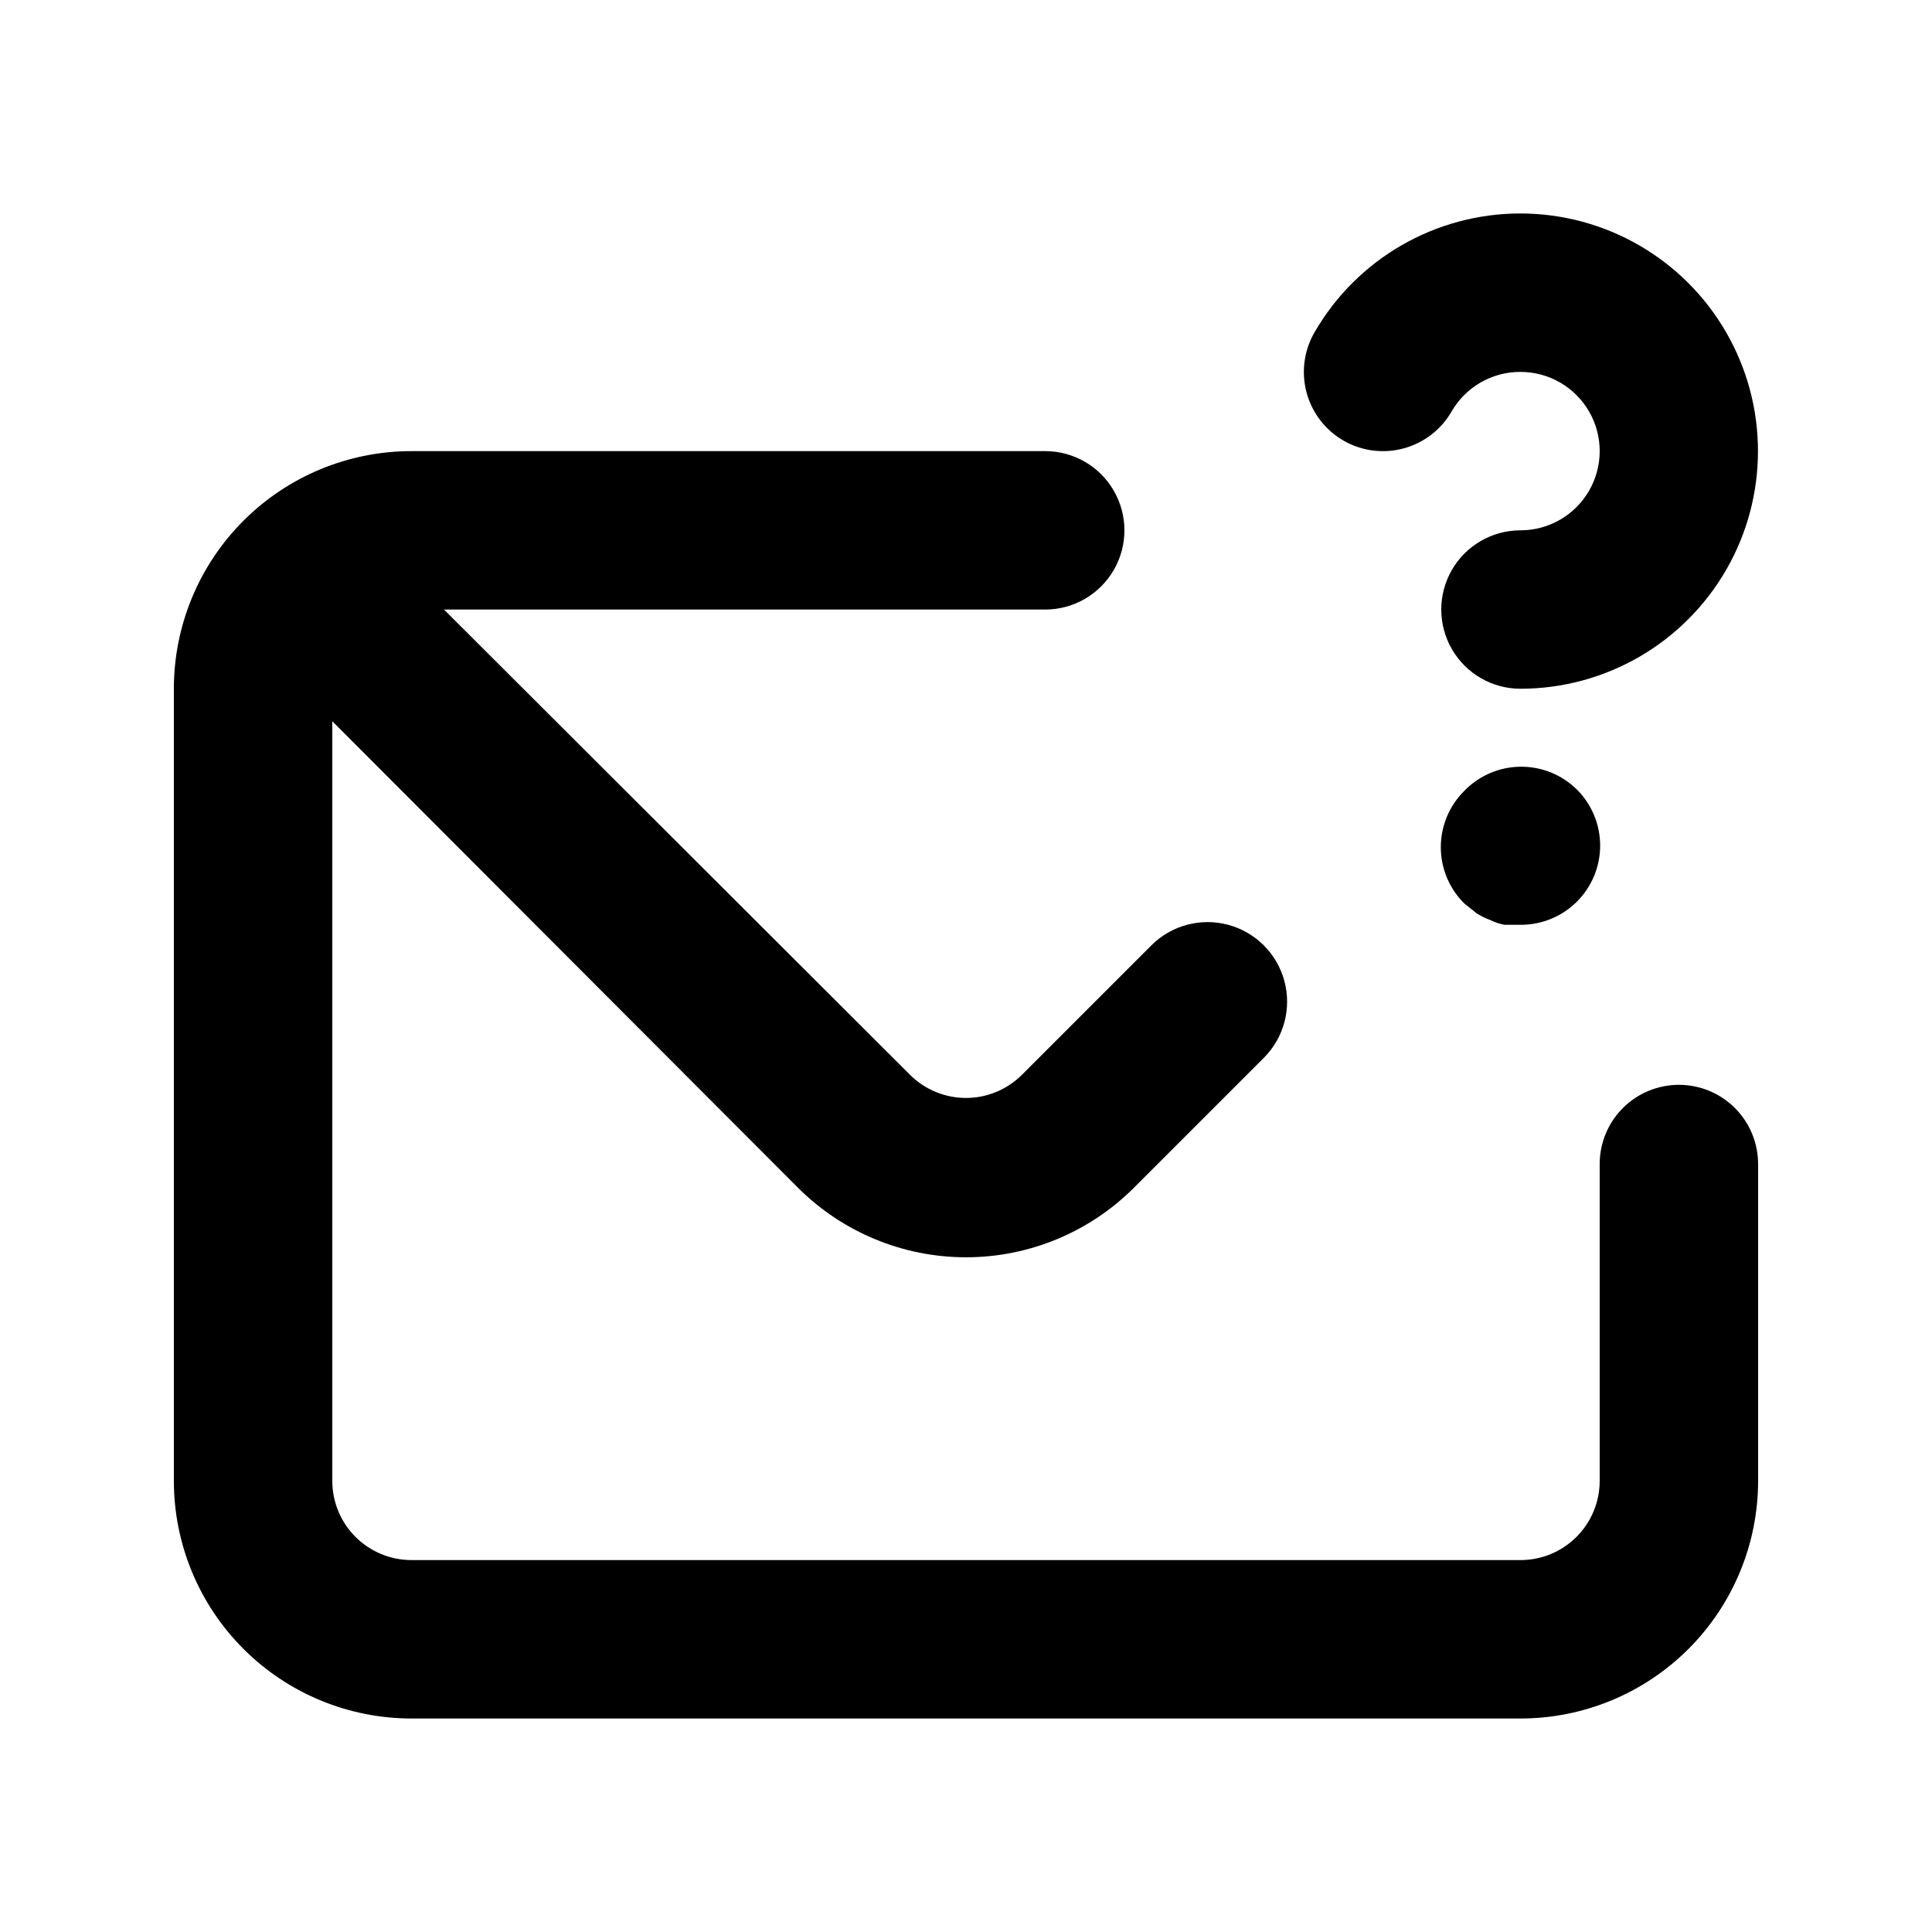 <?xml version="1.0" encoding="UTF-8"?>
<!-- Uploaded to: ICON Repo, www.iconrepo.com, Generator: ICON Repo Mixer Tools -->
<svg fill="#000000" width="800px" height="800px" version="1.1" viewBox="144 144 512 512" xmlns="http://www.w3.org/2000/svg">
 <path d="m500.13 260.82c4.82 2.738 10.527 3.457 15.879 2 5.348-1.453 9.902-4.965 12.672-9.766 1.852-3.203 4.512-5.863 7.719-7.707 3.207-1.84 6.844-2.805 10.543-2.789 7.5 0 14.43 4 18.18 10.496 3.75 6.496 3.75 14.496 0 20.992s-10.68 10.496-18.18 10.496-14.43 4-18.18 10.496c-3.75 6.492-3.75 14.496 0 20.992 3.75 6.492 10.68 10.496 18.18 10.496 22.496-0.016 43.277-12.027 54.516-31.516s11.227-43.488-0.027-62.969c-11.254-19.477-32.043-31.473-54.539-31.469-22.492 0.004-43.277 12.008-54.527 31.488-2.805 4.84-3.559 10.598-2.102 15.996 1.457 5.398 5.012 9.992 9.867 12.762zm88.797 170.67c-5.566 0-10.906 2.211-14.844 6.148-3.934 3.934-6.148 9.273-6.148 14.844v83.969-0.004c0 5.57-2.211 10.91-6.148 14.844-3.934 3.938-9.273 6.148-14.844 6.148h-293.89c-5.566 0-10.906-2.211-14.844-6.148-3.938-3.934-6.148-9.273-6.148-14.844v-201.31l123.43 123.64c11.809 11.793 27.812 18.418 44.504 18.418 16.688 0 32.695-6.625 44.5-18.418l34.43-34.43c5.324-5.324 7.402-13.086 5.453-20.359-1.949-7.273-7.629-12.953-14.902-14.902-7.273-1.949-15.035 0.129-20.359 5.453l-34.43 34.43c-3.922 3.844-9.199 6-14.691 6-5.496 0-10.773-2.156-14.695-6l-123.64-123.43h159.33c7.5 0 14.43-4.004 18.18-10.496 3.75-6.496 3.75-14.496 0-20.992s-10.68-10.496-18.18-10.496h-167.94c-16.703 0-32.723 6.633-44.531 18.445-11.812 11.809-18.445 27.828-18.445 44.531v209.92-0.004c0 16.703 6.633 32.723 18.445 44.531 11.809 11.812 27.828 18.445 44.531 18.445h293.89c16.703 0 32.723-6.633 44.531-18.445 11.812-11.809 18.445-27.828 18.445-44.531v-83.969 0.004c0-5.57-2.211-10.91-6.148-14.844-3.938-3.938-9.273-6.148-14.844-6.148zm-56.887-77.883c-3.973 3.941-6.211 9.309-6.211 14.906 0 5.598 2.238 10.961 6.211 14.902l3.148 2.519c1.172 0.793 2.441 1.43 3.777 1.891 1.191 0.605 2.465 1.027 3.781 1.258h4.199-0.004c5.594 0.031 10.965-2.168 14.93-6.109 3.965-3.945 6.191-9.309 6.188-14.898-0.008-5.594-2.242-10.949-6.211-14.887-3.996-3.922-9.395-6.082-14.992-6-5.598 0.078-10.93 2.387-14.816 6.418z"/>
</svg>
